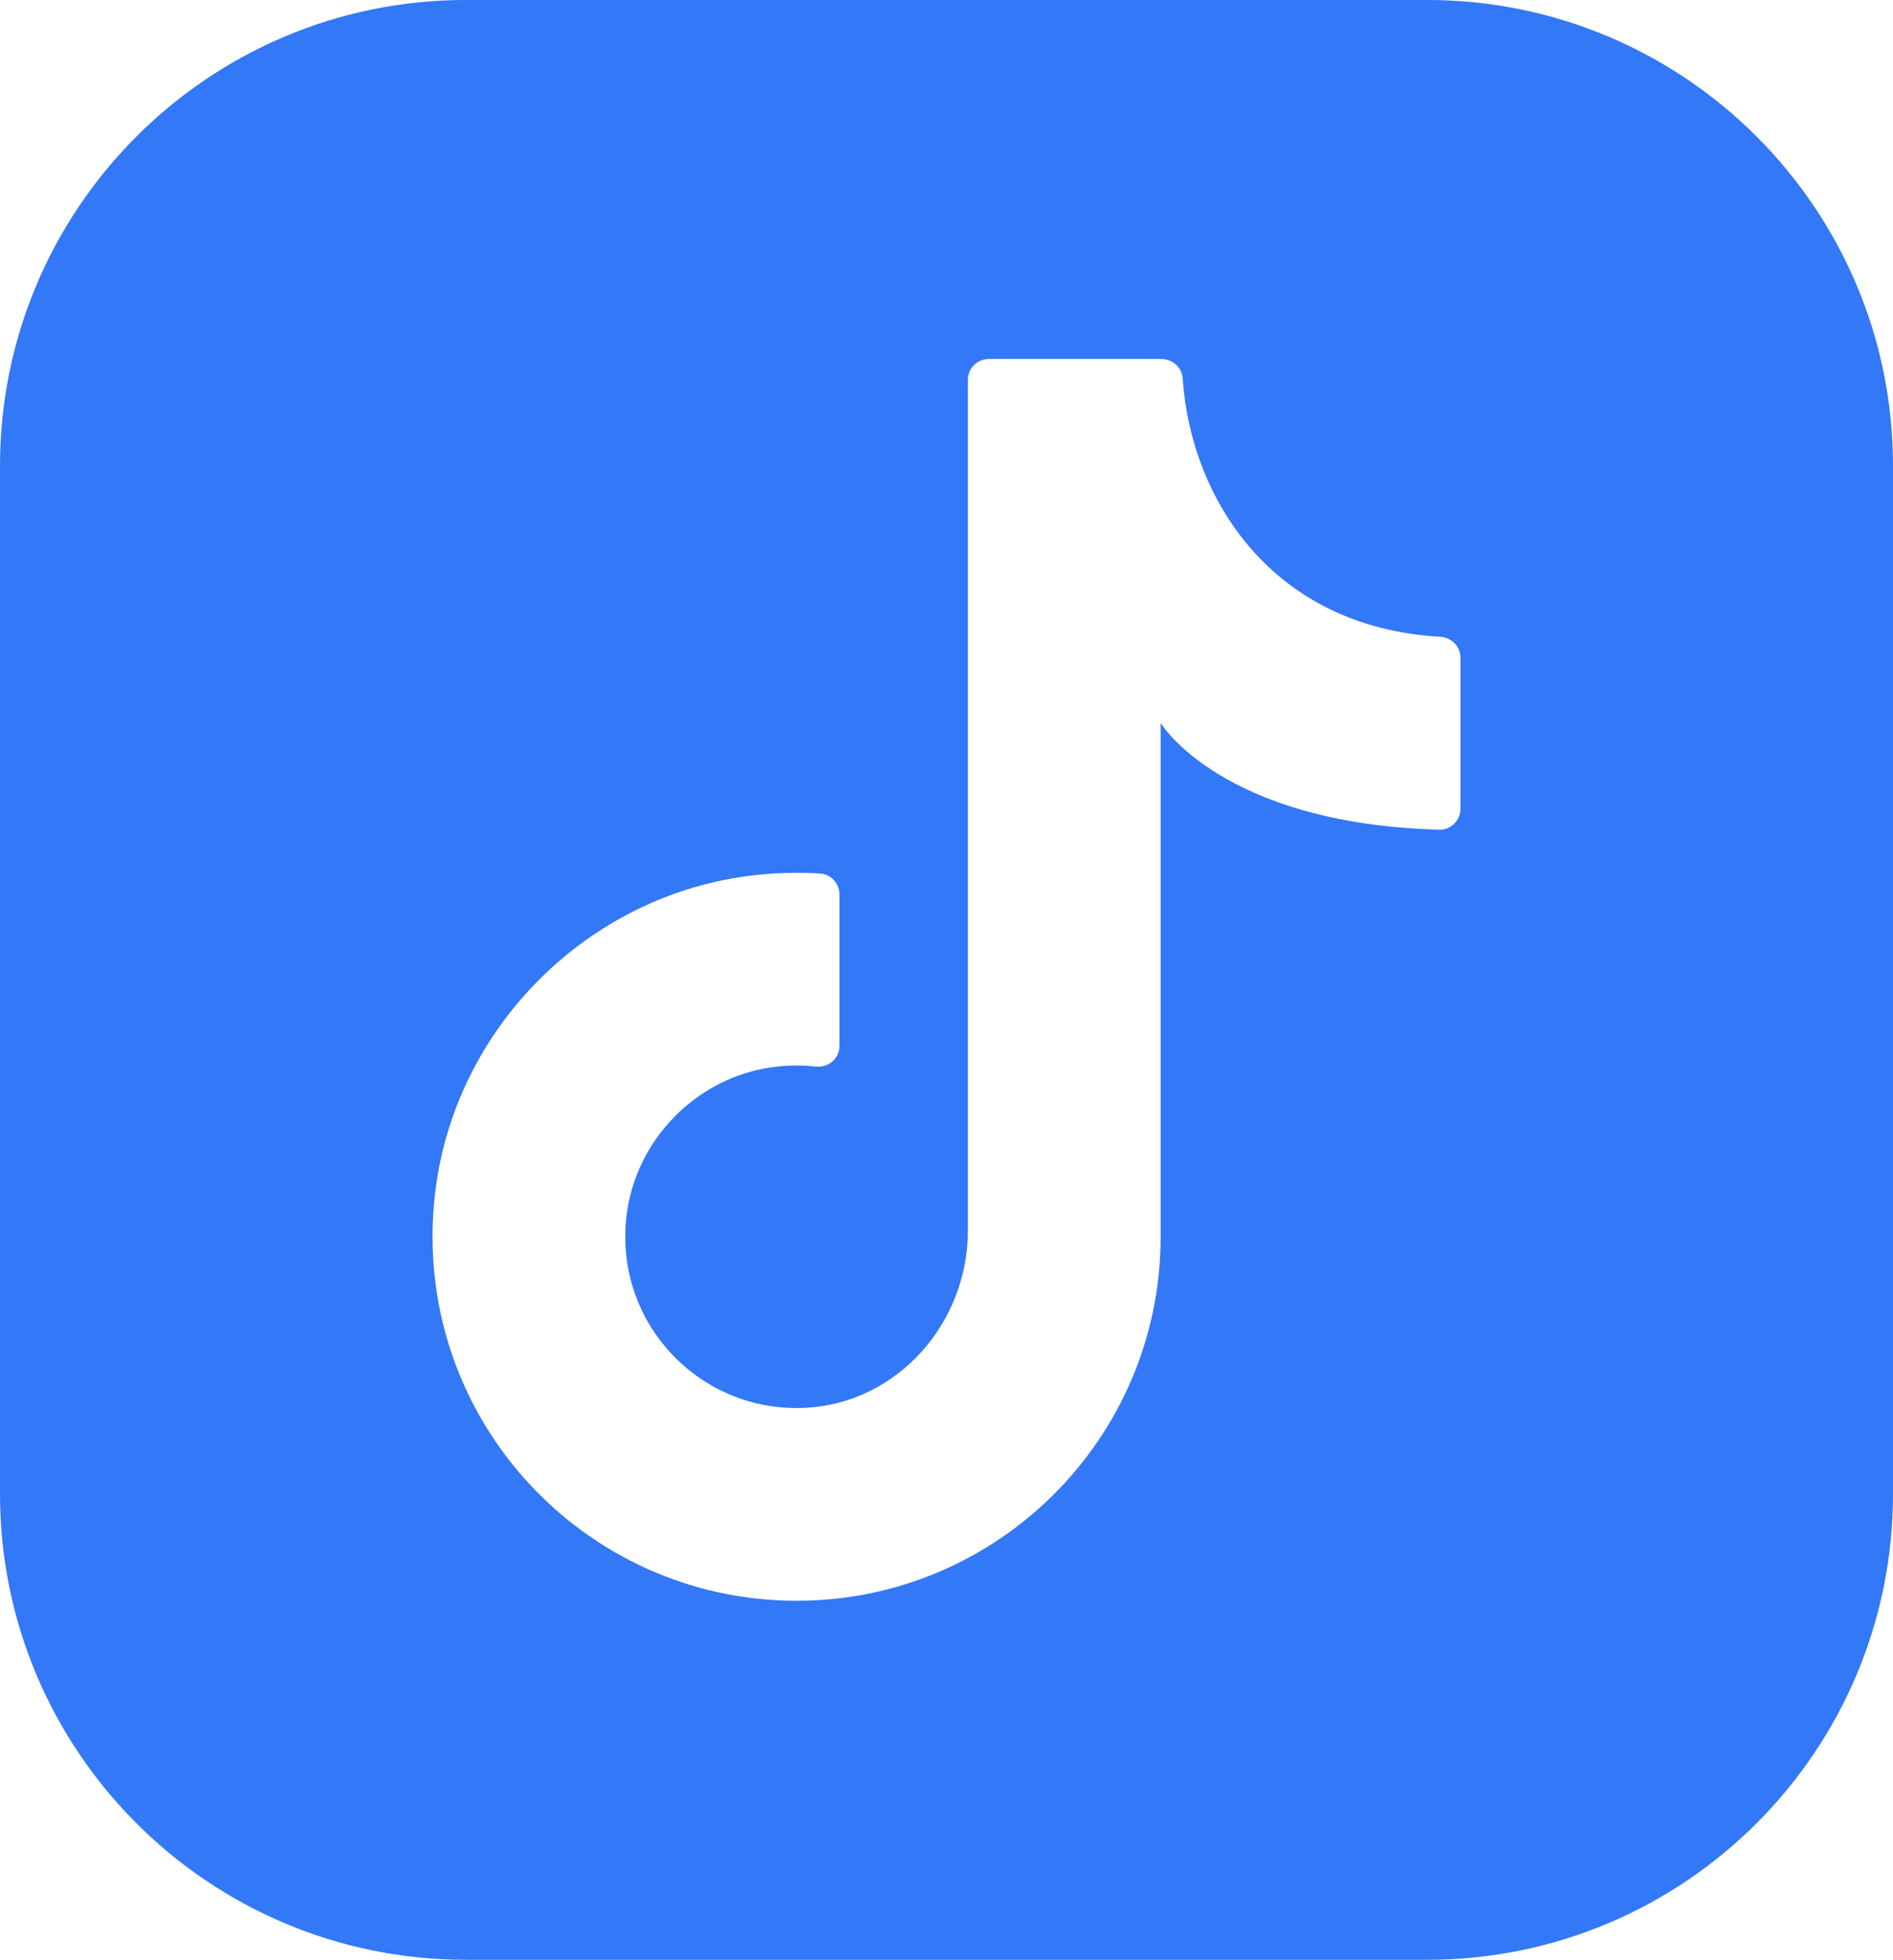 <svg viewBox="0 0 1049.9 1087.19" xmlns="http://www.w3.org/2000/svg" data-name="Layer 1" id="Layer_1">
  <defs>
    <style>
      .cls-1 {
        fill: #3378f6;
      }
    </style>
  </defs>
  <path d="M791.43-.02H258.48C115.73-.02,0,115.7,0,258.45v570.25c0,142.75,115.73,258.48,258.48,258.48h532.95c142.75,0,258.48-115.73,258.48-258.48V258.45C1049.9,115.7,934.18-.02,791.43-.02ZM810,448.7c0,6.45-5.33,11.76-11.78,11.57-121.02-3.43-154.5-59.22-154.5-59.22v285.04c0,111.51-90.4,201.91-201.91,201.91-119.1,0-214.12-103.13-200.63-224.96,10.23-92.35,84.73-167.06,177.05-177.52,12.49-1.42,24.79-1.69,36.81-.91,5.97.39,10.53,5.55,10.53,11.53v84.12c0,7-6.14,12.18-13.1,11.4-7.85-.88-15.99-.8-24.31.36-41.86,5.83-75.53,40.17-80.64,82.12-7.24,59.38,40.36,109.62,98.9,106.85,51.22-2.42,90.4-47.03,90.4-98.3V210.7c0-6.38,5.17-11.55,11.55-11.55h95.69c6.14,0,11.48,4.64,11.89,10.77,4.37,66.02,48.95,138,142.82,143.32,6.24.35,11.23,5.29,11.23,11.54v83.92Z" class="cls-1"></path>
</svg>